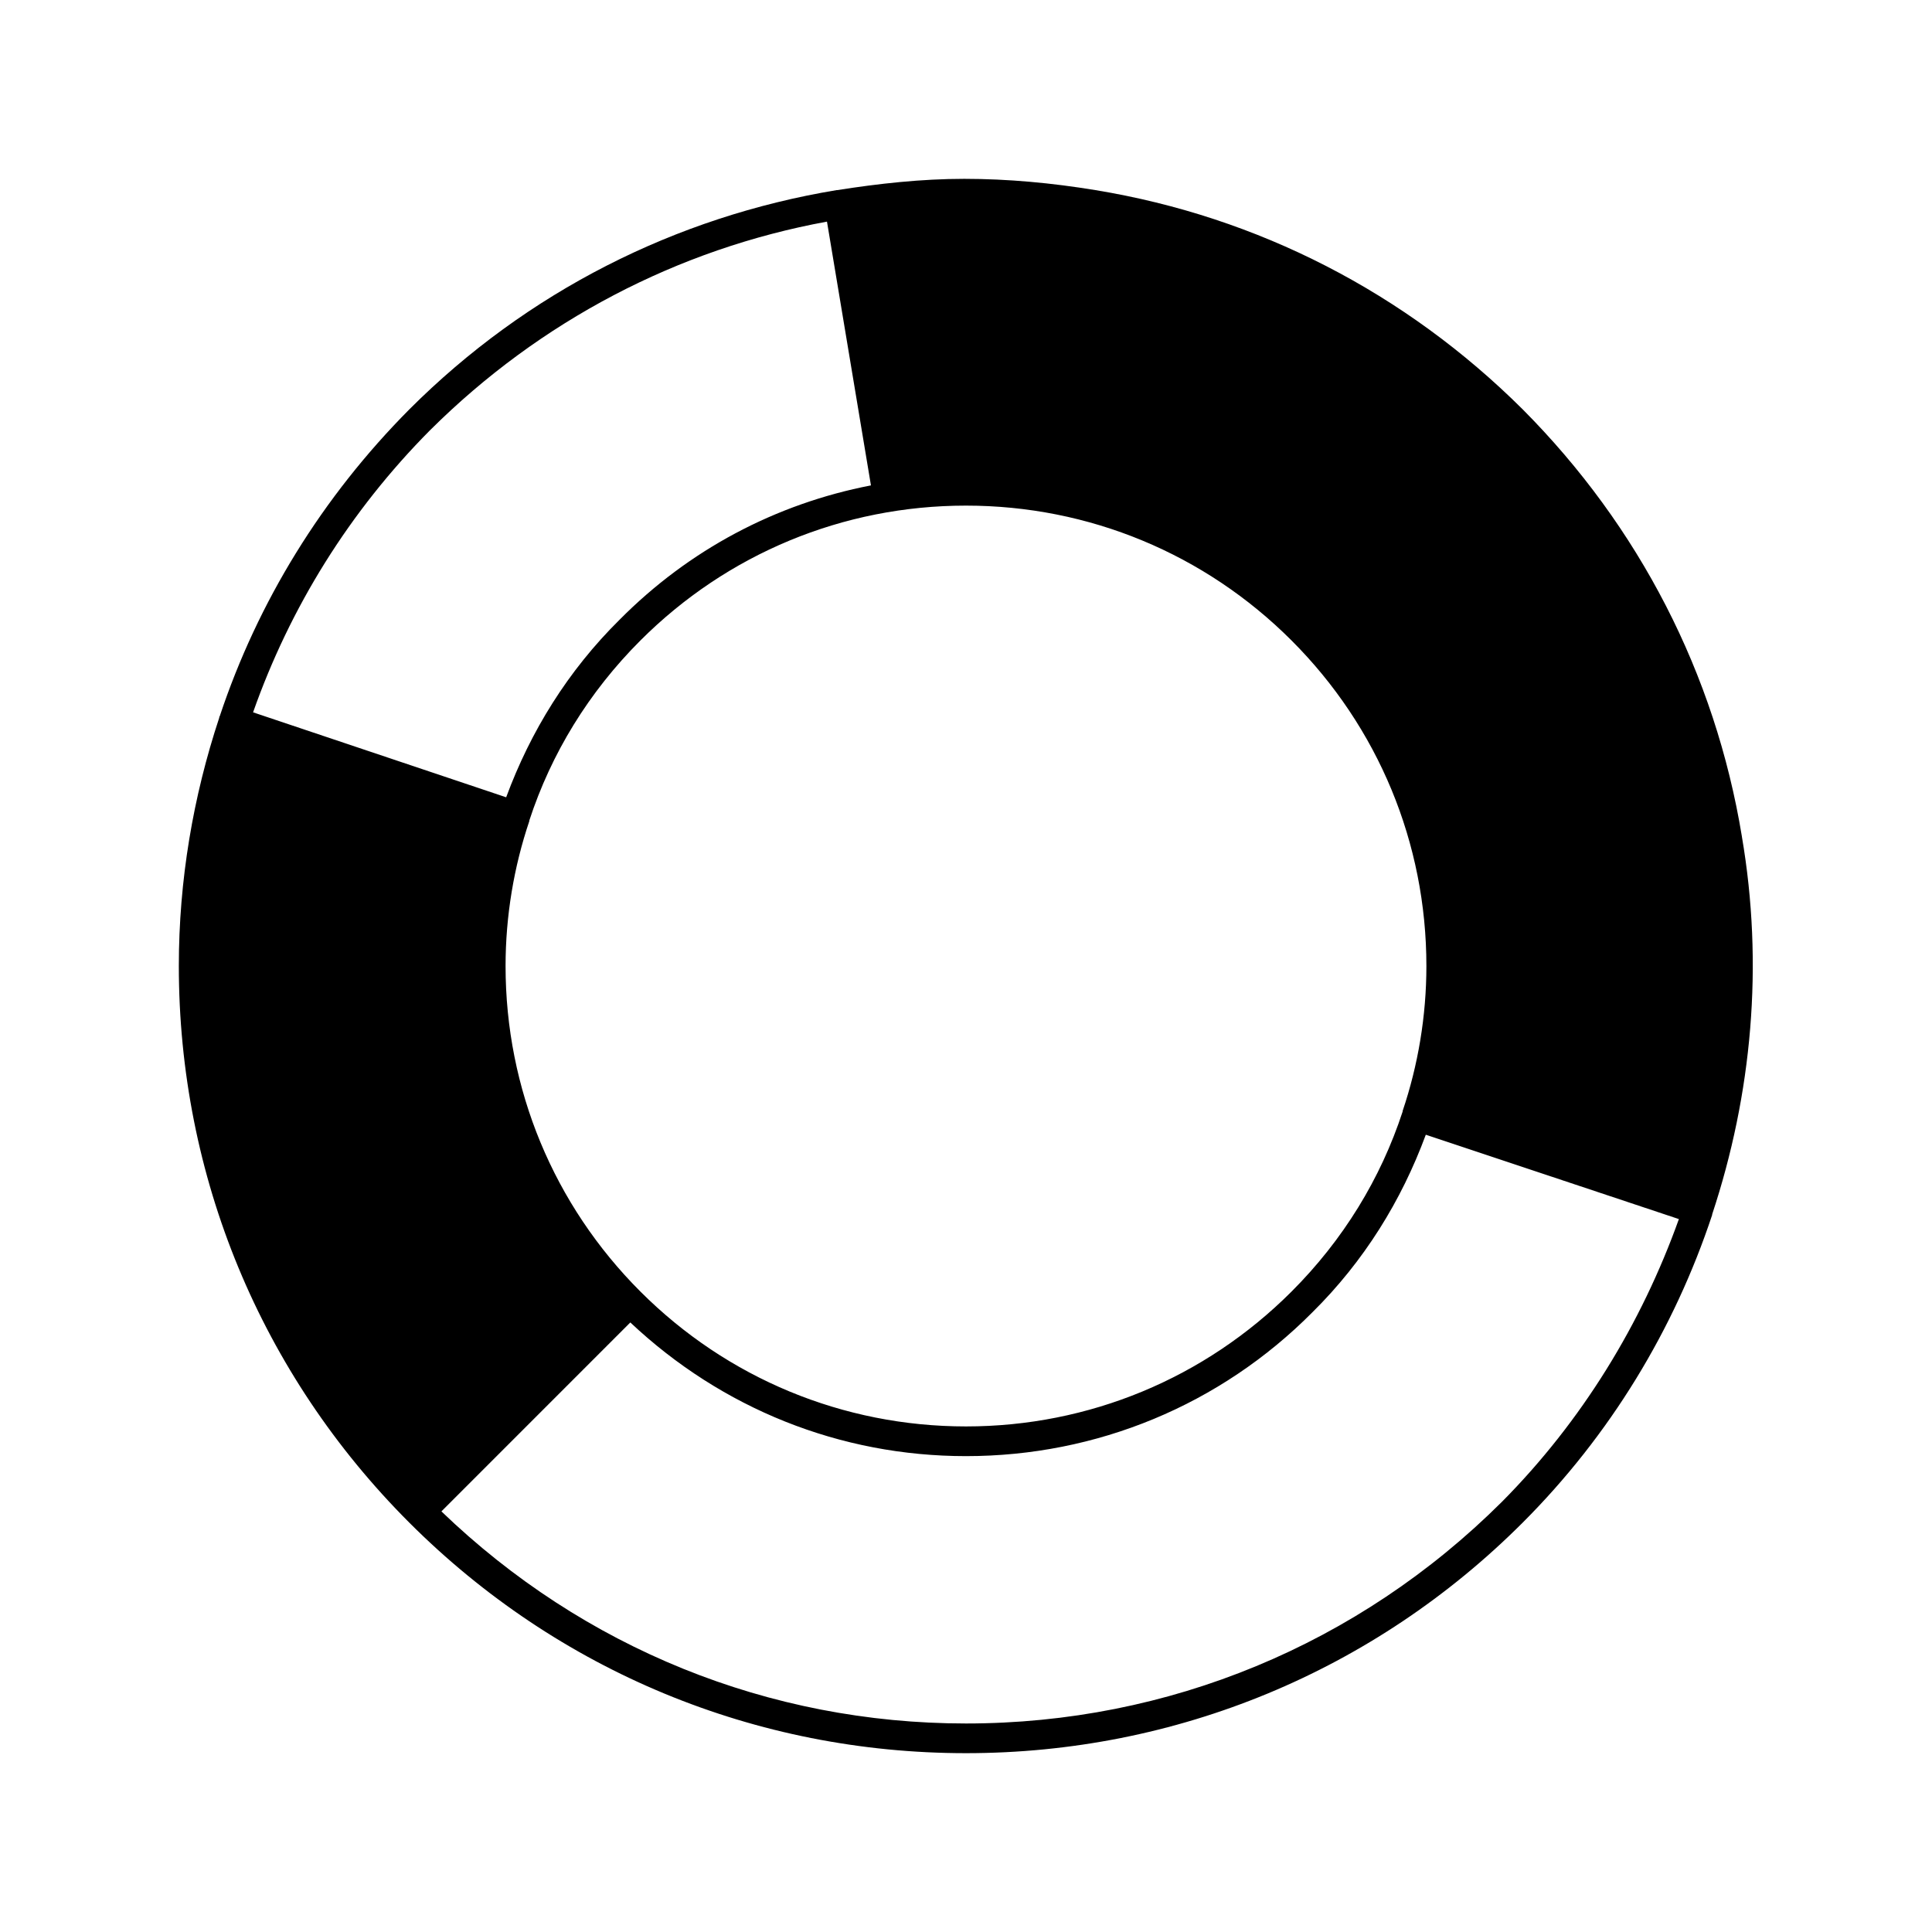 <?xml version="1.0" encoding="UTF-8"?>
<!-- Uploaded to: ICON Repo, www.iconrepo.com, Generator: ICON Repo Mixer Tools -->
<svg fill="#000000" width="800px" height="800px" version="1.1" viewBox="144 144 512 512" xmlns="http://www.w3.org/2000/svg">
 <path d="m605.62 365.68c-7.086-43.141-27.238-82.184-58.094-113.2-31.016-30.859-70.062-51.012-113.2-58.094-11.492-1.891-23.145-2.992-34.793-2.992-11.336 0-22.672 1.258-33.691 2.992h-0.156c-42.668 7.086-82.027 26.922-113.2 58.094-23.145 23.301-40.148 51.012-50.223 81.238 0 0.156-0.156 0.156-0.156 0.316v0.156c-6.938 20.941-10.715 43.141-10.715 65.812 0 55.734 21.727 108.16 61.086 147.52 39.359 39.359 91.789 61.086 147.52 61.086s108.16-21.727 147.52-61.086c23.145-23.145 40.148-51.168 50.223-81.555v-0.156c10.547-31.809 13.695-66.129 7.871-100.14zm-327.64 34.324c0-13.227 2.203-26.293 6.297-38.414v-0.156c5.824-17.789 15.742-34.008 29.441-47.703 22.984-22.984 53.688-35.738 86.277-35.738s63.293 12.754 86.277 35.738c22.984 22.984 35.738 53.688 35.738 86.277 0 13.227-2.203 26.293-6.297 38.414v0.156c-5.824 17.789-15.742 34.008-29.441 47.703-22.984 22.984-53.688 35.738-86.277 35.738s-63.293-12.754-86.277-35.738c-22.984-22.988-35.738-53.688-35.738-86.277zm-19.992-142.01c29.125-28.969 65.652-48.02 105.17-55.262l11.652 69.902c-25.191 4.879-48.176 17.004-66.598 35.582-13.699 13.539-23.617 29.598-30.07 47.074l-67.074-22.516c9.762-27.707 25.504-53.215 46.918-74.781zm284.02 284.02c-37.941 37.785-88.324 58.727-142.01 58.727-52.27 0-101.39-19.996-139.02-56.207l50.062-50.07c24.246 22.828 55.578 35.426 88.953 35.426 34.637 0 67.383-13.539 91.789-38.102 13.699-13.539 23.617-29.598 30.07-47.074l67.07 22.355c-9.918 27.711-25.66 53.531-46.914 74.945z"/>
</svg>